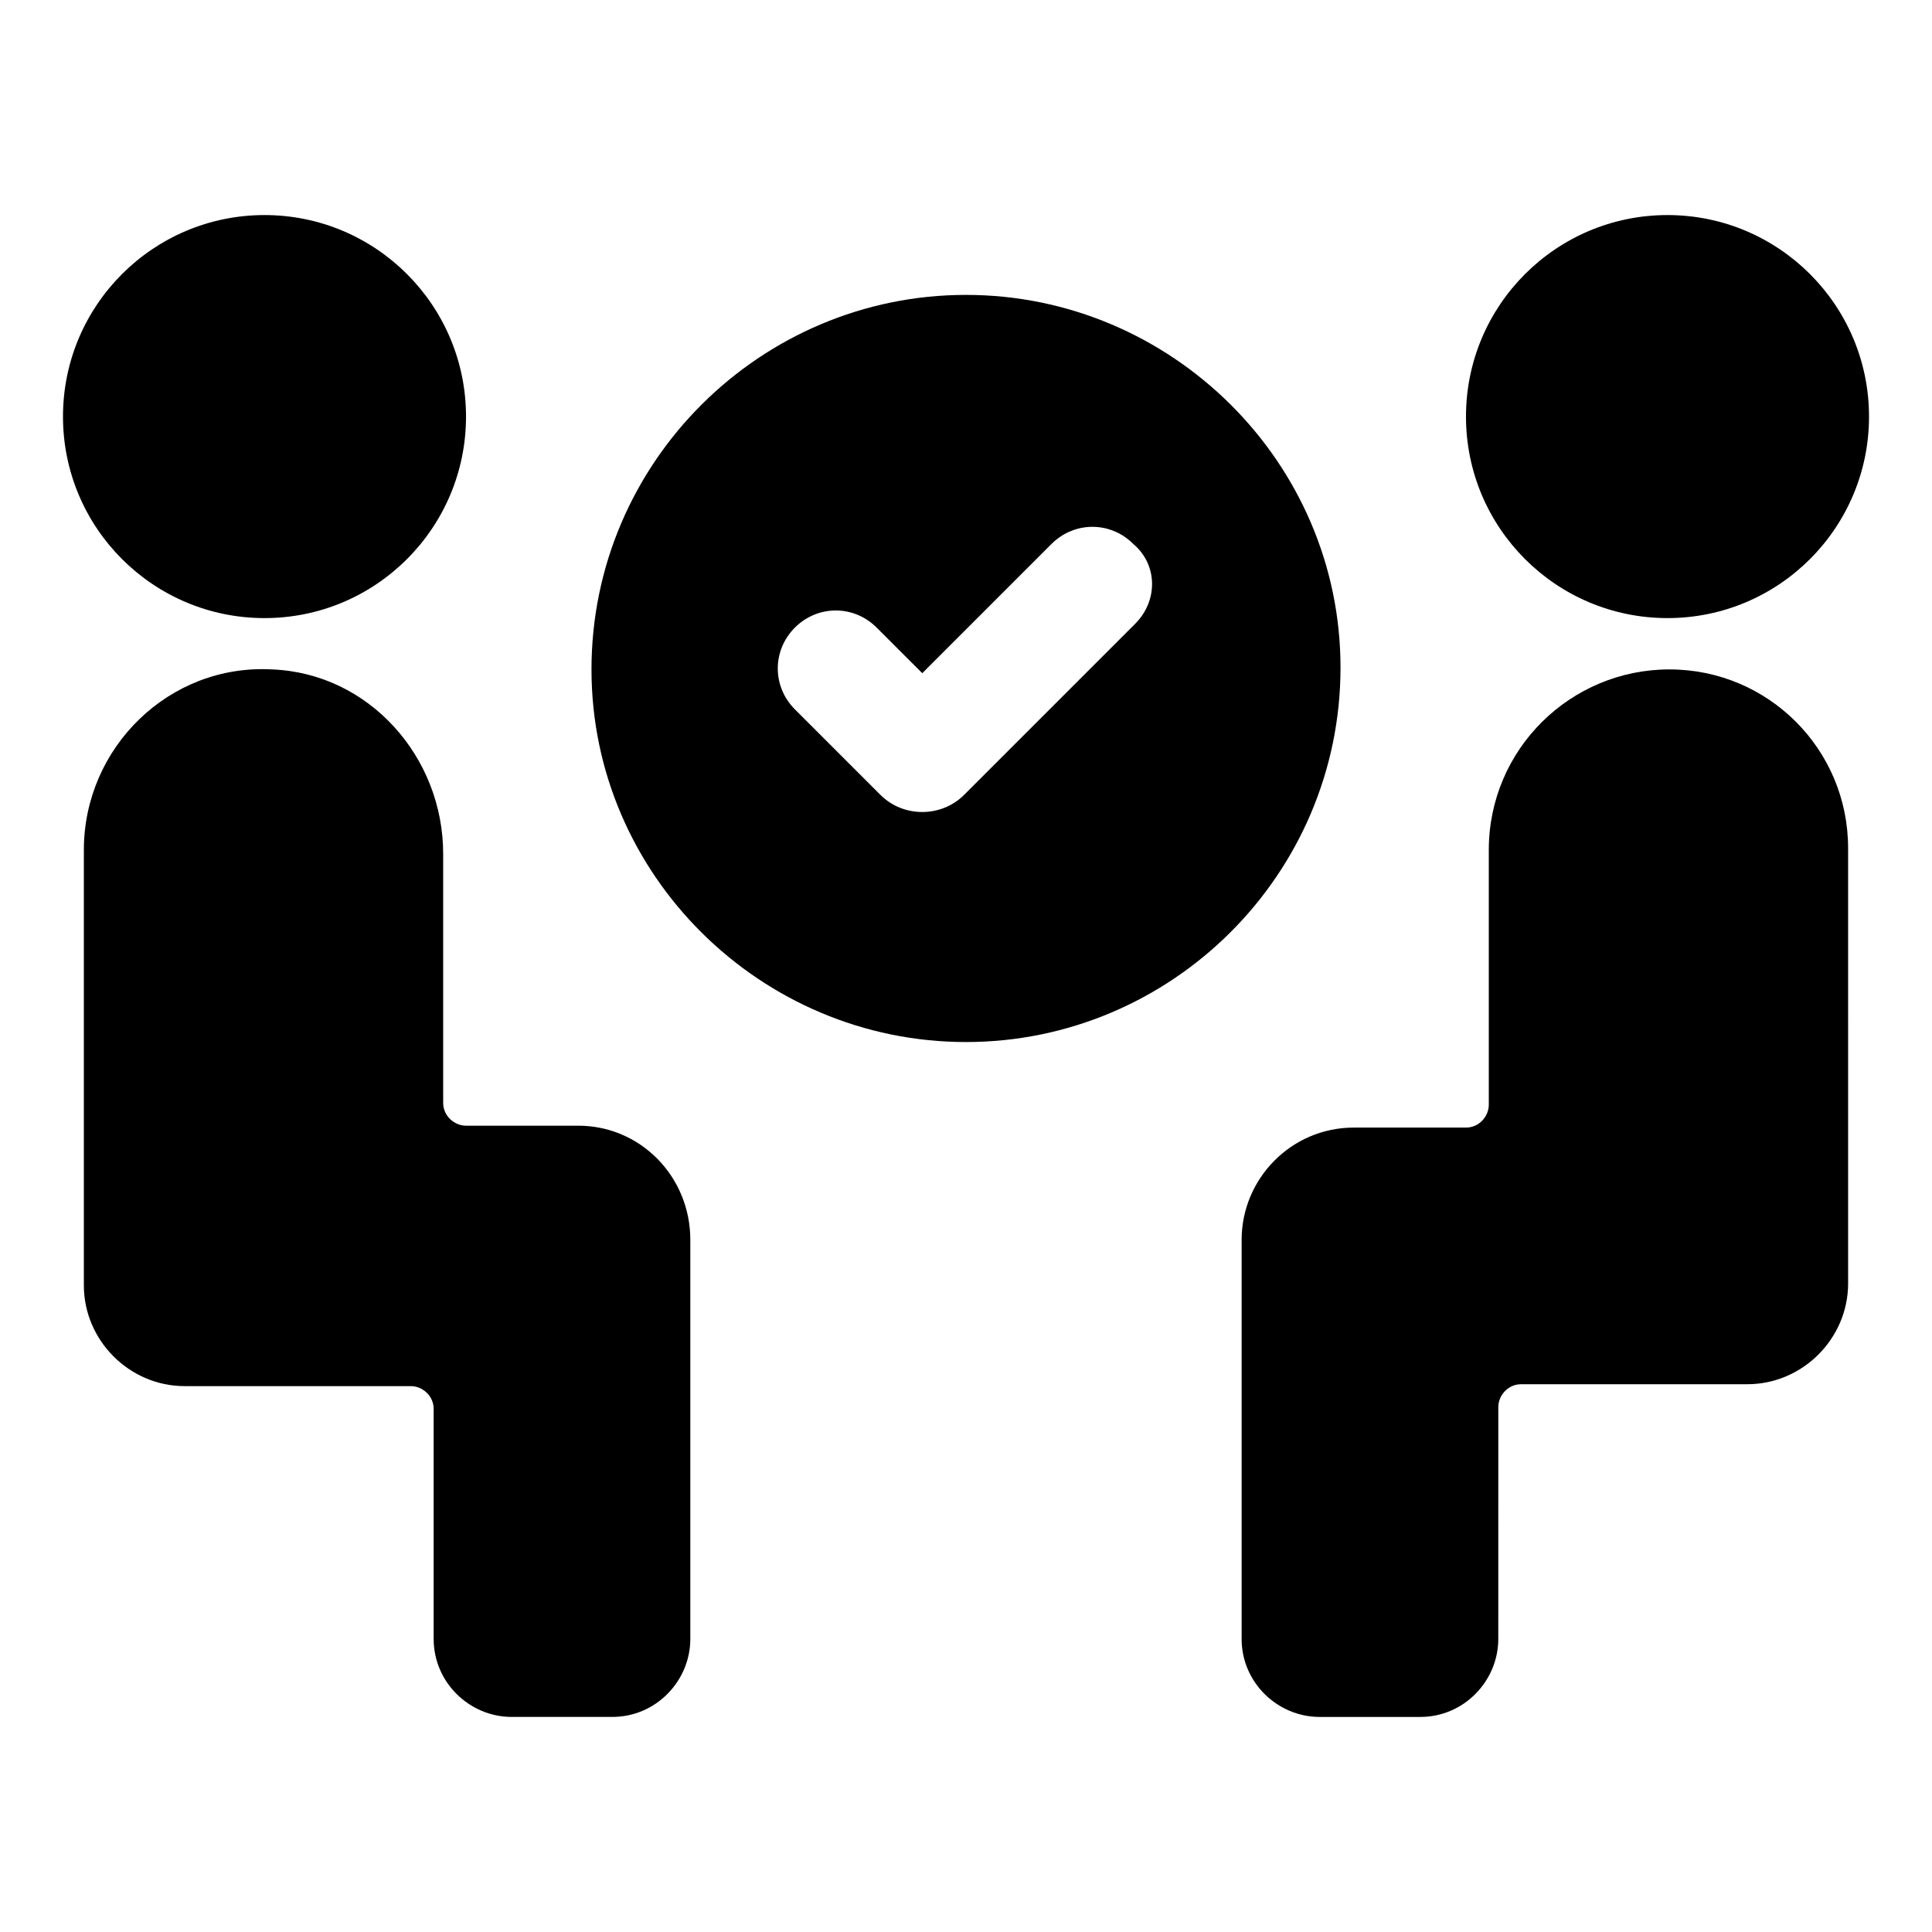 <?xml version="1.0" encoding="UTF-8"?>
<!-- Uploaded to: ICON Repo, www.svgrepo.com, Generator: ICON Repo Mixer Tools -->
<svg fill="#000000" width="800px" height="800px" version="1.1" viewBox="144 144 512 512" xmlns="http://www.w3.org/2000/svg">
 <g>
  <path d="m400 222.15c-54.41 0-99.25 44.336-99.25 99.25-0.004 54.414 44.836 98.75 99.25 98.75 54.41 0 99.25-44.336 99.25-99.25 0-54.414-44.84-98.75-99.25-98.75zm44.836 87.16-45.344 45.344c-3.023 3.023-7.055 4.535-11.082 4.535-4.031 0-8.062-1.512-11.082-4.535l-22.672-22.672c-6.047-6.047-6.047-15.617 0-21.664 6.047-6.047 15.617-6.047 21.664 0l12.09 12.09 34.258-34.258c6.047-6.047 15.617-6.047 21.664 0 6.551 5.543 6.551 15.113 0.504 21.16z"/>
  <path d="m297.22 442.32h-29.727c-3.023 0-6.047-2.519-6.047-6.047v-66c0-25.695-19.648-47.863-45.344-48.871-27.207-1.512-49.879 20.656-49.879 47.863v115.37c0 14.609 12.09 26.703 26.703 26.703h59.953c3.023 0 6.047 2.519 6.047 6.047v60.961c0 11.586 9.574 20.656 20.656 20.656h26.703c11.586 0 20.656-9.574 20.656-20.656v-105.8c0-16.625-13.098-30.227-29.723-30.227z"/>
  <path d="m267.5 254.4c0 29.492-23.91 53.402-53.402 53.402-29.496 0-53.406-23.91-53.406-53.402 0-29.496 23.91-53.406 53.406-53.406 29.492 0 53.402 23.91 53.402 53.406"/>
  <path d="m586.41 321.4c-26.199 0-47.863 21.16-47.863 47.863v67.512c0 3.023-2.519 6.047-6.047 6.047h-29.727c-16.625 0-29.727 13.602-29.727 29.727v105.8c0 11.586 9.574 20.656 20.656 20.656h26.703c11.586 0 20.656-9.574 20.656-20.656l0.008-61.469c0-3.023 2.519-6.047 6.047-6.047h59.953c14.609 0 26.703-12.09 26.703-26.703l-0.004-115.37c0-26.199-21.16-47.359-47.359-47.359z"/>
  <path d="m639.31 254.4c0 29.492-23.91 53.402-53.406 53.402-29.492 0-53.402-23.91-53.402-53.402 0-29.496 23.91-53.406 53.402-53.406 29.496 0 53.406 23.91 53.406 53.406"/>
 </g>
</svg>